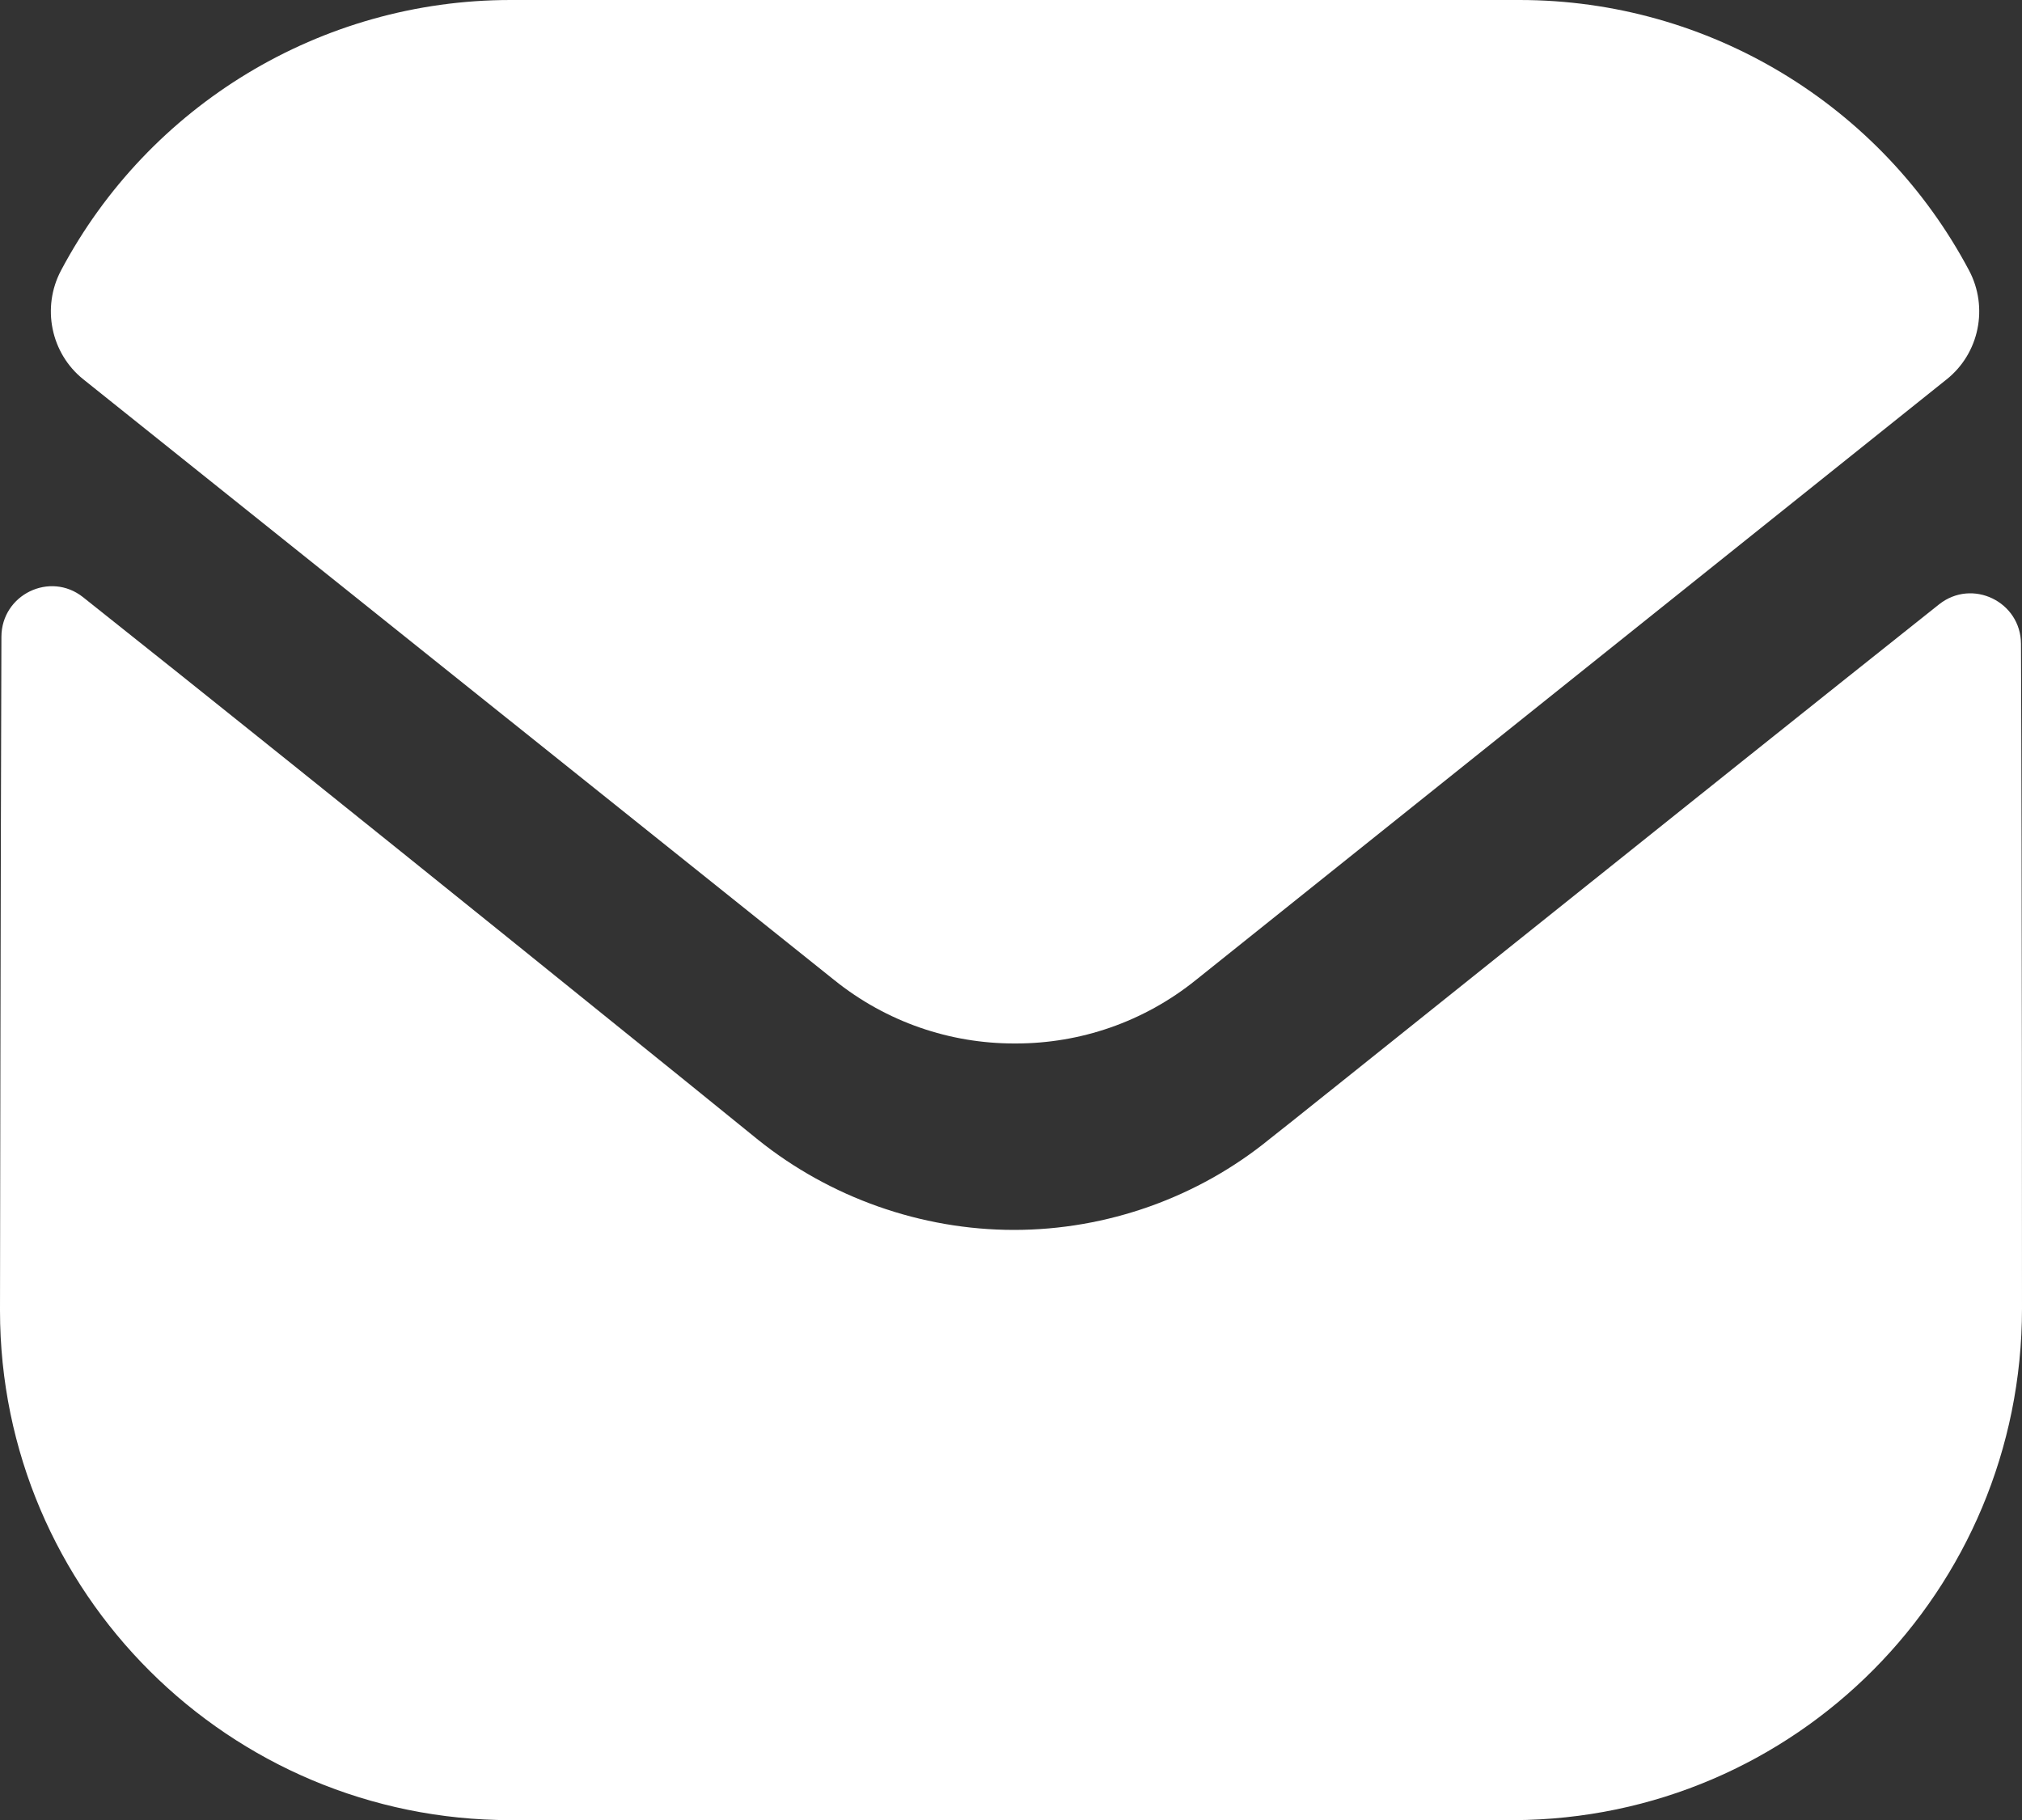 <svg width="30" height="27" viewBox="0 0 30 27" fill="none" xmlns="http://www.w3.org/2000/svg">
<rect x="0" y="0" width="30" height="27" fill="#333333" stroke="none"/>
<path d="M30 19.412C30 23.596 26.64 26.986 22.455 27.002H22.44H7.575C3.405 27.002 0 23.627 0 19.442V19.427C0 19.427 0.009 12.787 0.021 9.448C0.022 8.821 0.743 8.47 1.233 8.86C4.797 11.688 11.171 16.843 11.25 16.911C12.315 17.765 13.665 18.246 15.045 18.246C16.425 18.246 17.775 17.765 18.84 16.895C18.919 16.842 25.151 11.841 28.768 8.967C29.261 8.575 29.983 8.926 29.985 9.552C30 12.866 30 19.412 30 19.412Z" fill="white"/>
<path d="M29.214 4.011C27.915 1.563 25.359 0 22.545 0H7.575C4.761 0 2.205 1.563 0.906 4.011C0.615 4.559 0.753 5.241 1.237 5.628L12.375 14.537C13.155 15.166 14.1 15.48 15.045 15.48C15.051 15.48 15.055 15.48 15.06 15.48C15.064 15.48 15.07 15.48 15.075 15.48C16.02 15.48 16.965 15.166 17.745 14.537L28.882 5.628C29.367 5.241 29.505 4.559 29.214 4.011Z" fill="white"/>
</svg>

